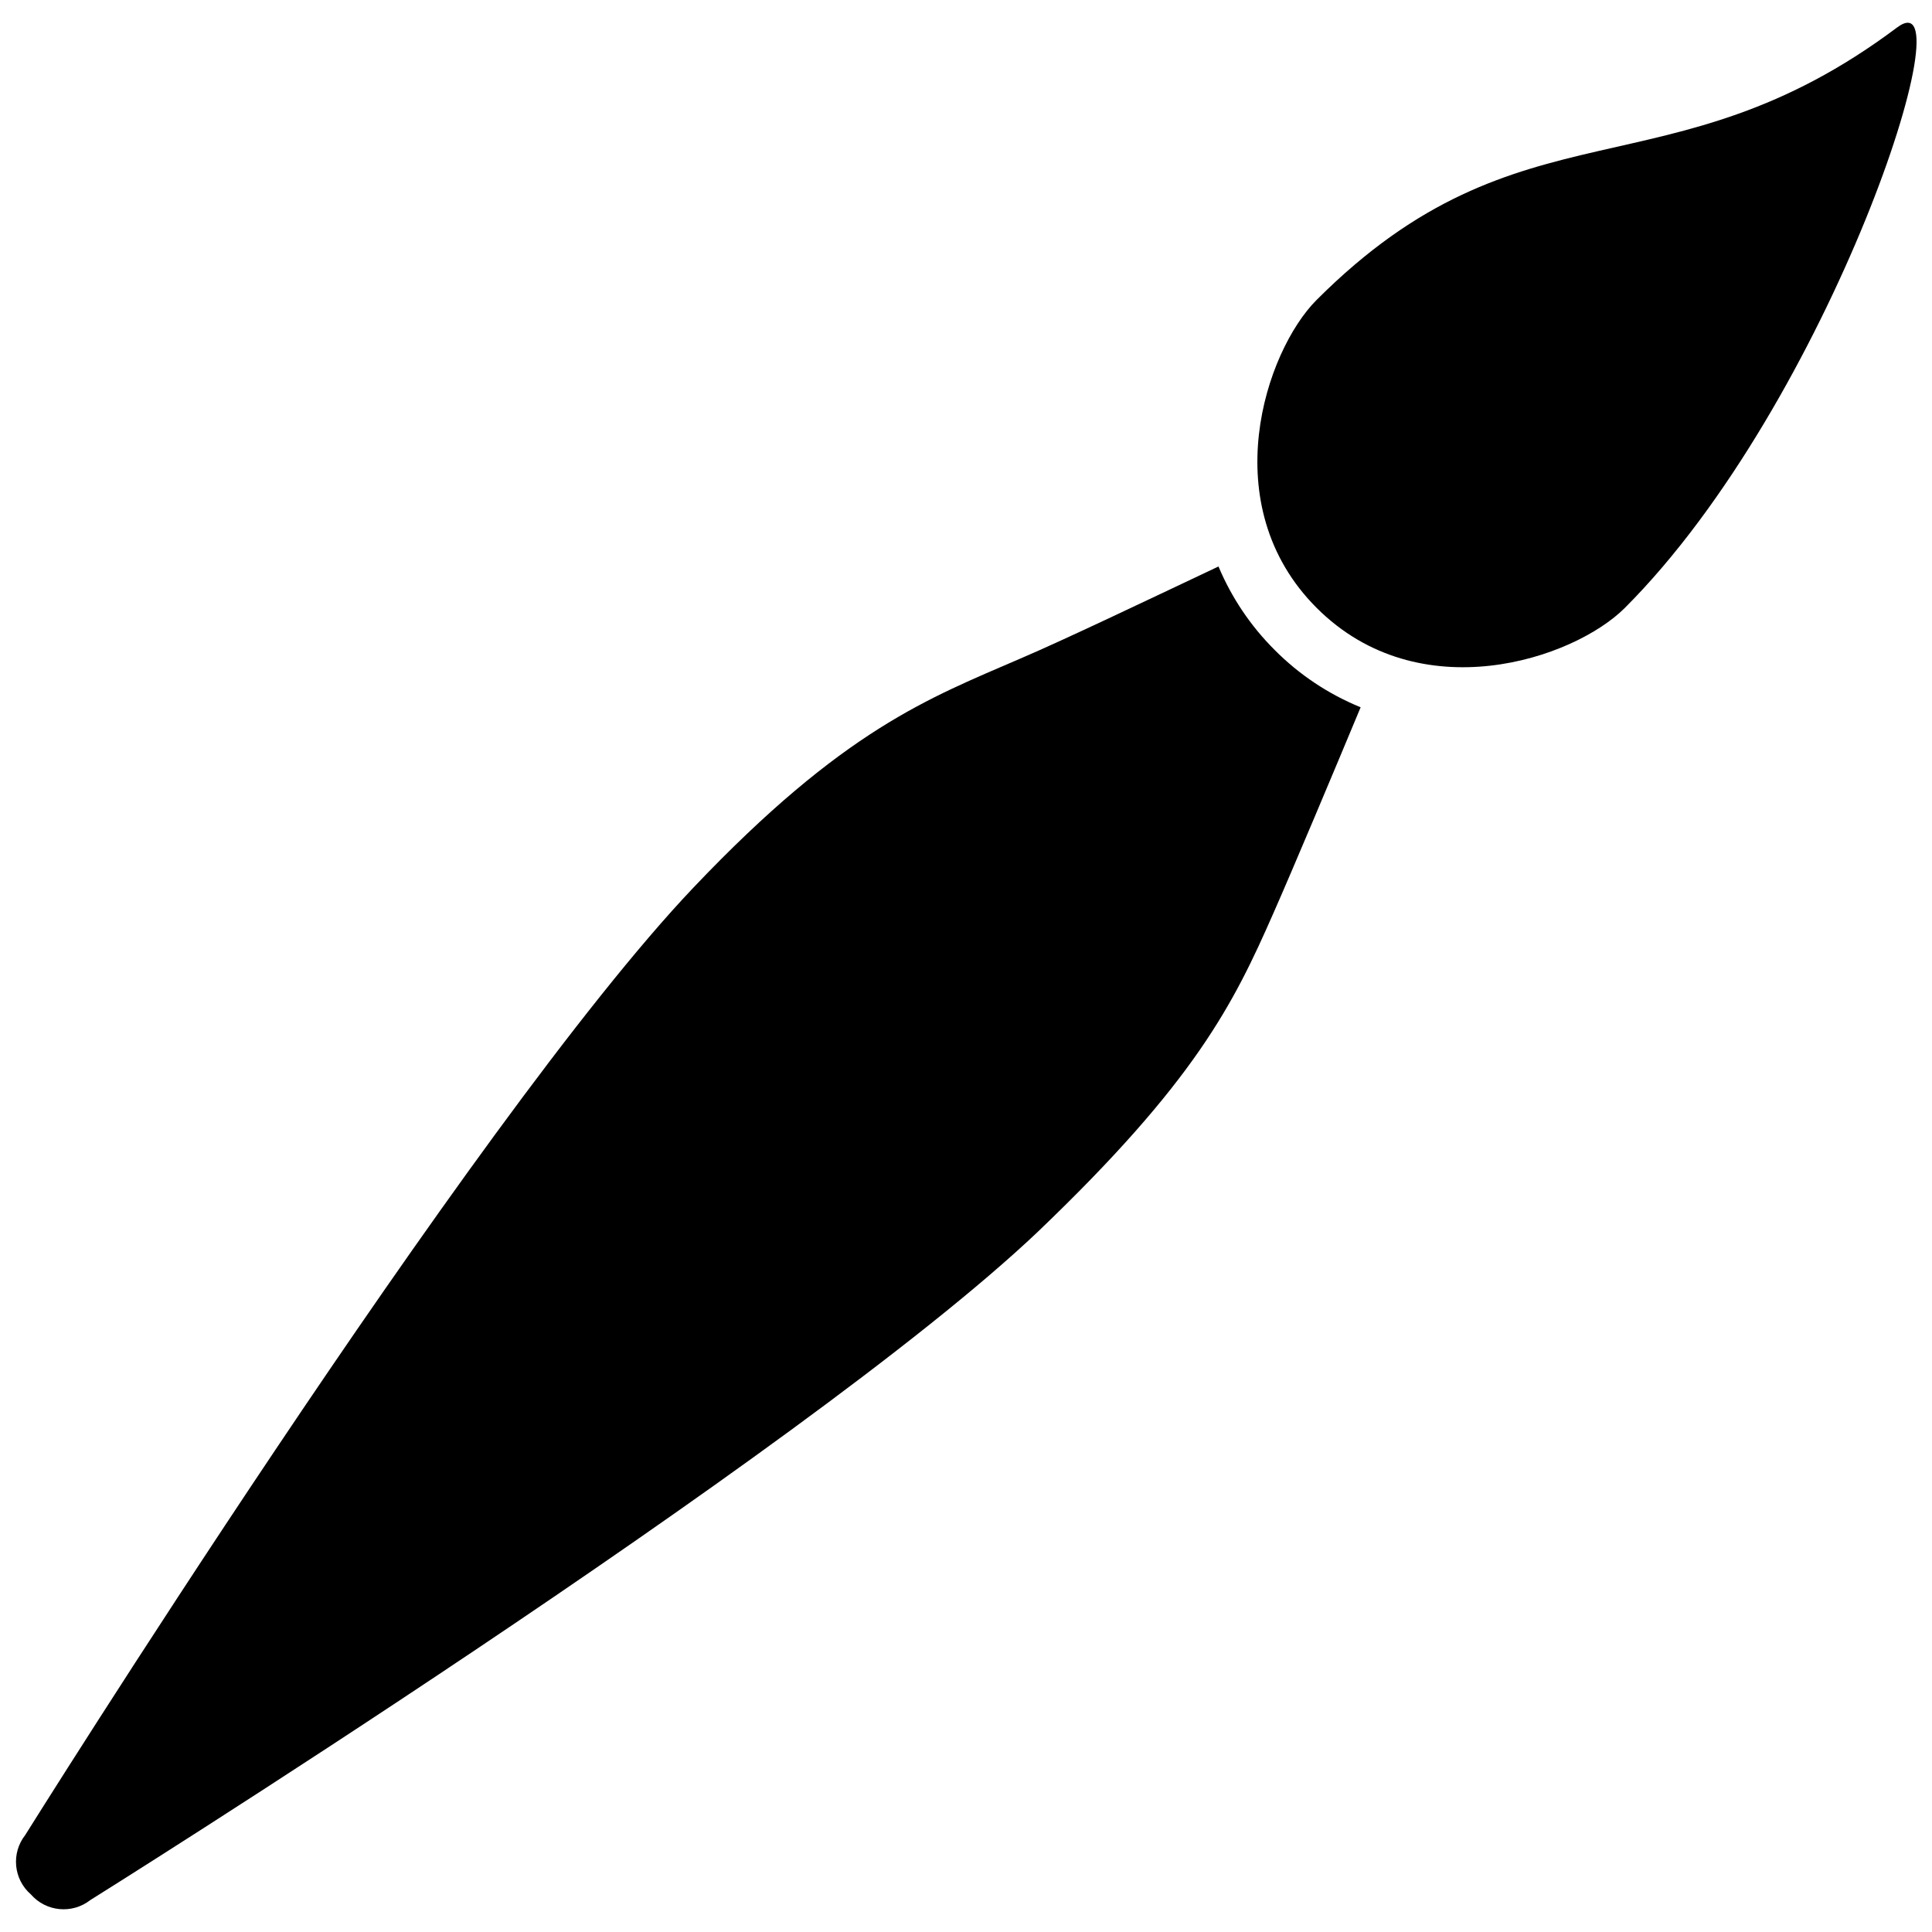 <?xml version="1.0" encoding="UTF-8"?>
<!-- Uploaded to: SVG Repo, www.svgrepo.com, Generator: SVG Repo Mixer Tools -->
<svg width="800px" height="800px" version="1.1" viewBox="144 144 512 512" xmlns="http://www.w3.org/2000/svg">
 <defs>
  <clipPath id="b">
   <path d="m477 150h174.9v171h-174.9z"/>
  </clipPath>
  <clipPath id="a">
   <path d="m148.09 294h356.91v356h-356.91z"/>
  </clipPath>
 </defs>
 <g>
  <g clip-path="url(#b)">
   <path d="m646.75 151.28c19.246-14.406-17.711 99.383-72.148 153.82-13.617 13.617-54.434 27.238-81.672 0-27.238-27.238-13.578-68.055 0-81.633 54.438-54.434 93.051-26.609 153.82-72.188z"/>
  </g>
  <g clip-path="url(#a)">
   <path d="m481.79 316.24c-6.352-6.332-11.406-13.848-14.879-22.117-15.742 7.438-41.367 19.68-52.508 24.402-24.246 10.508-46.762 18.734-86.594 60.652-59.039 62.109-177.12 251.12-177.12 251.12h0.004c-3.785 4.809-3.129 11.738 1.496 15.746 4.016 4.602 10.934 5.262 15.742 1.496 0 0 188.93-118.08 251.12-177.12 41.723-39.91 51.801-60.301 62.348-84.27 5.039-11.375 16.414-38.453 23.184-54.711-8.539-3.481-16.289-8.648-22.789-15.195z"/>
  </g>
 </g>
</svg>